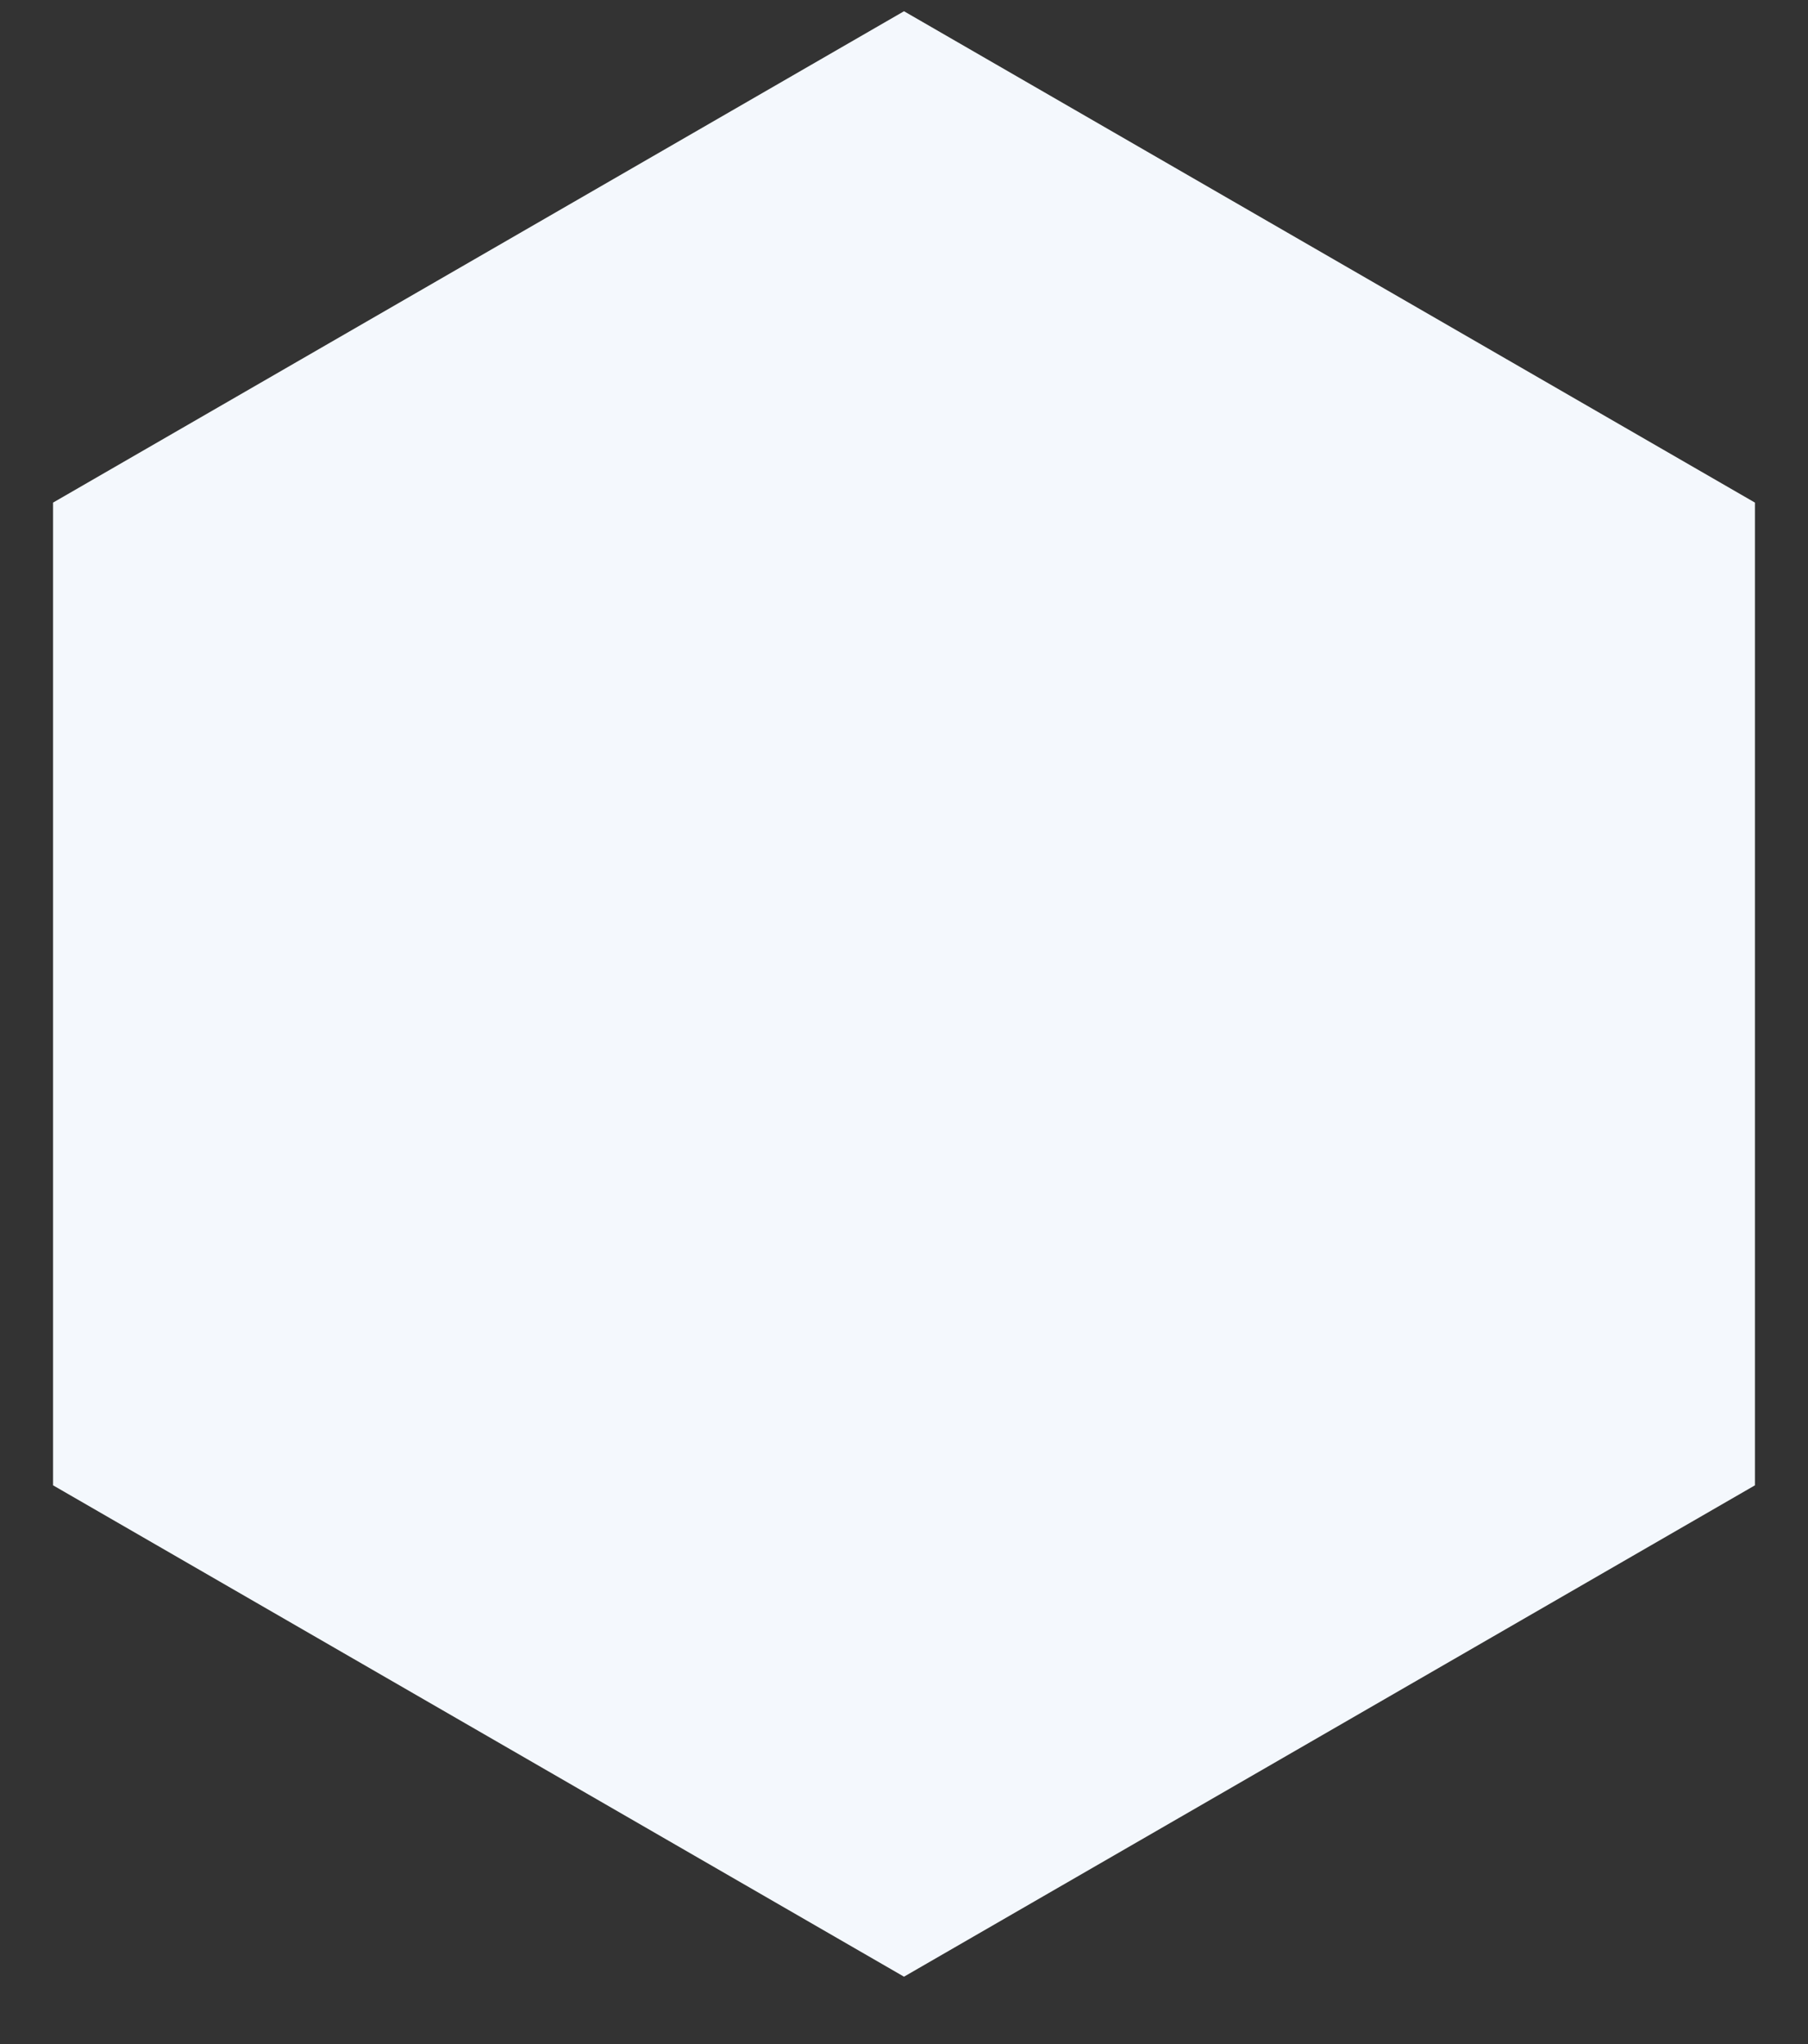 <svg xmlns="http://www.w3.org/2000/svg" width="23" height="26" viewBox="0 0 23 26" fill="none"><rect x="0" y="0" width="23" height="26" fill="#333333" stroke="none"/><path d="M11.5 0.143L22.325 6.393V18.893L11.5 25.143L0.675 18.893V6.393L11.5 0.143Z" fill="#F4F8FD"></path></svg>